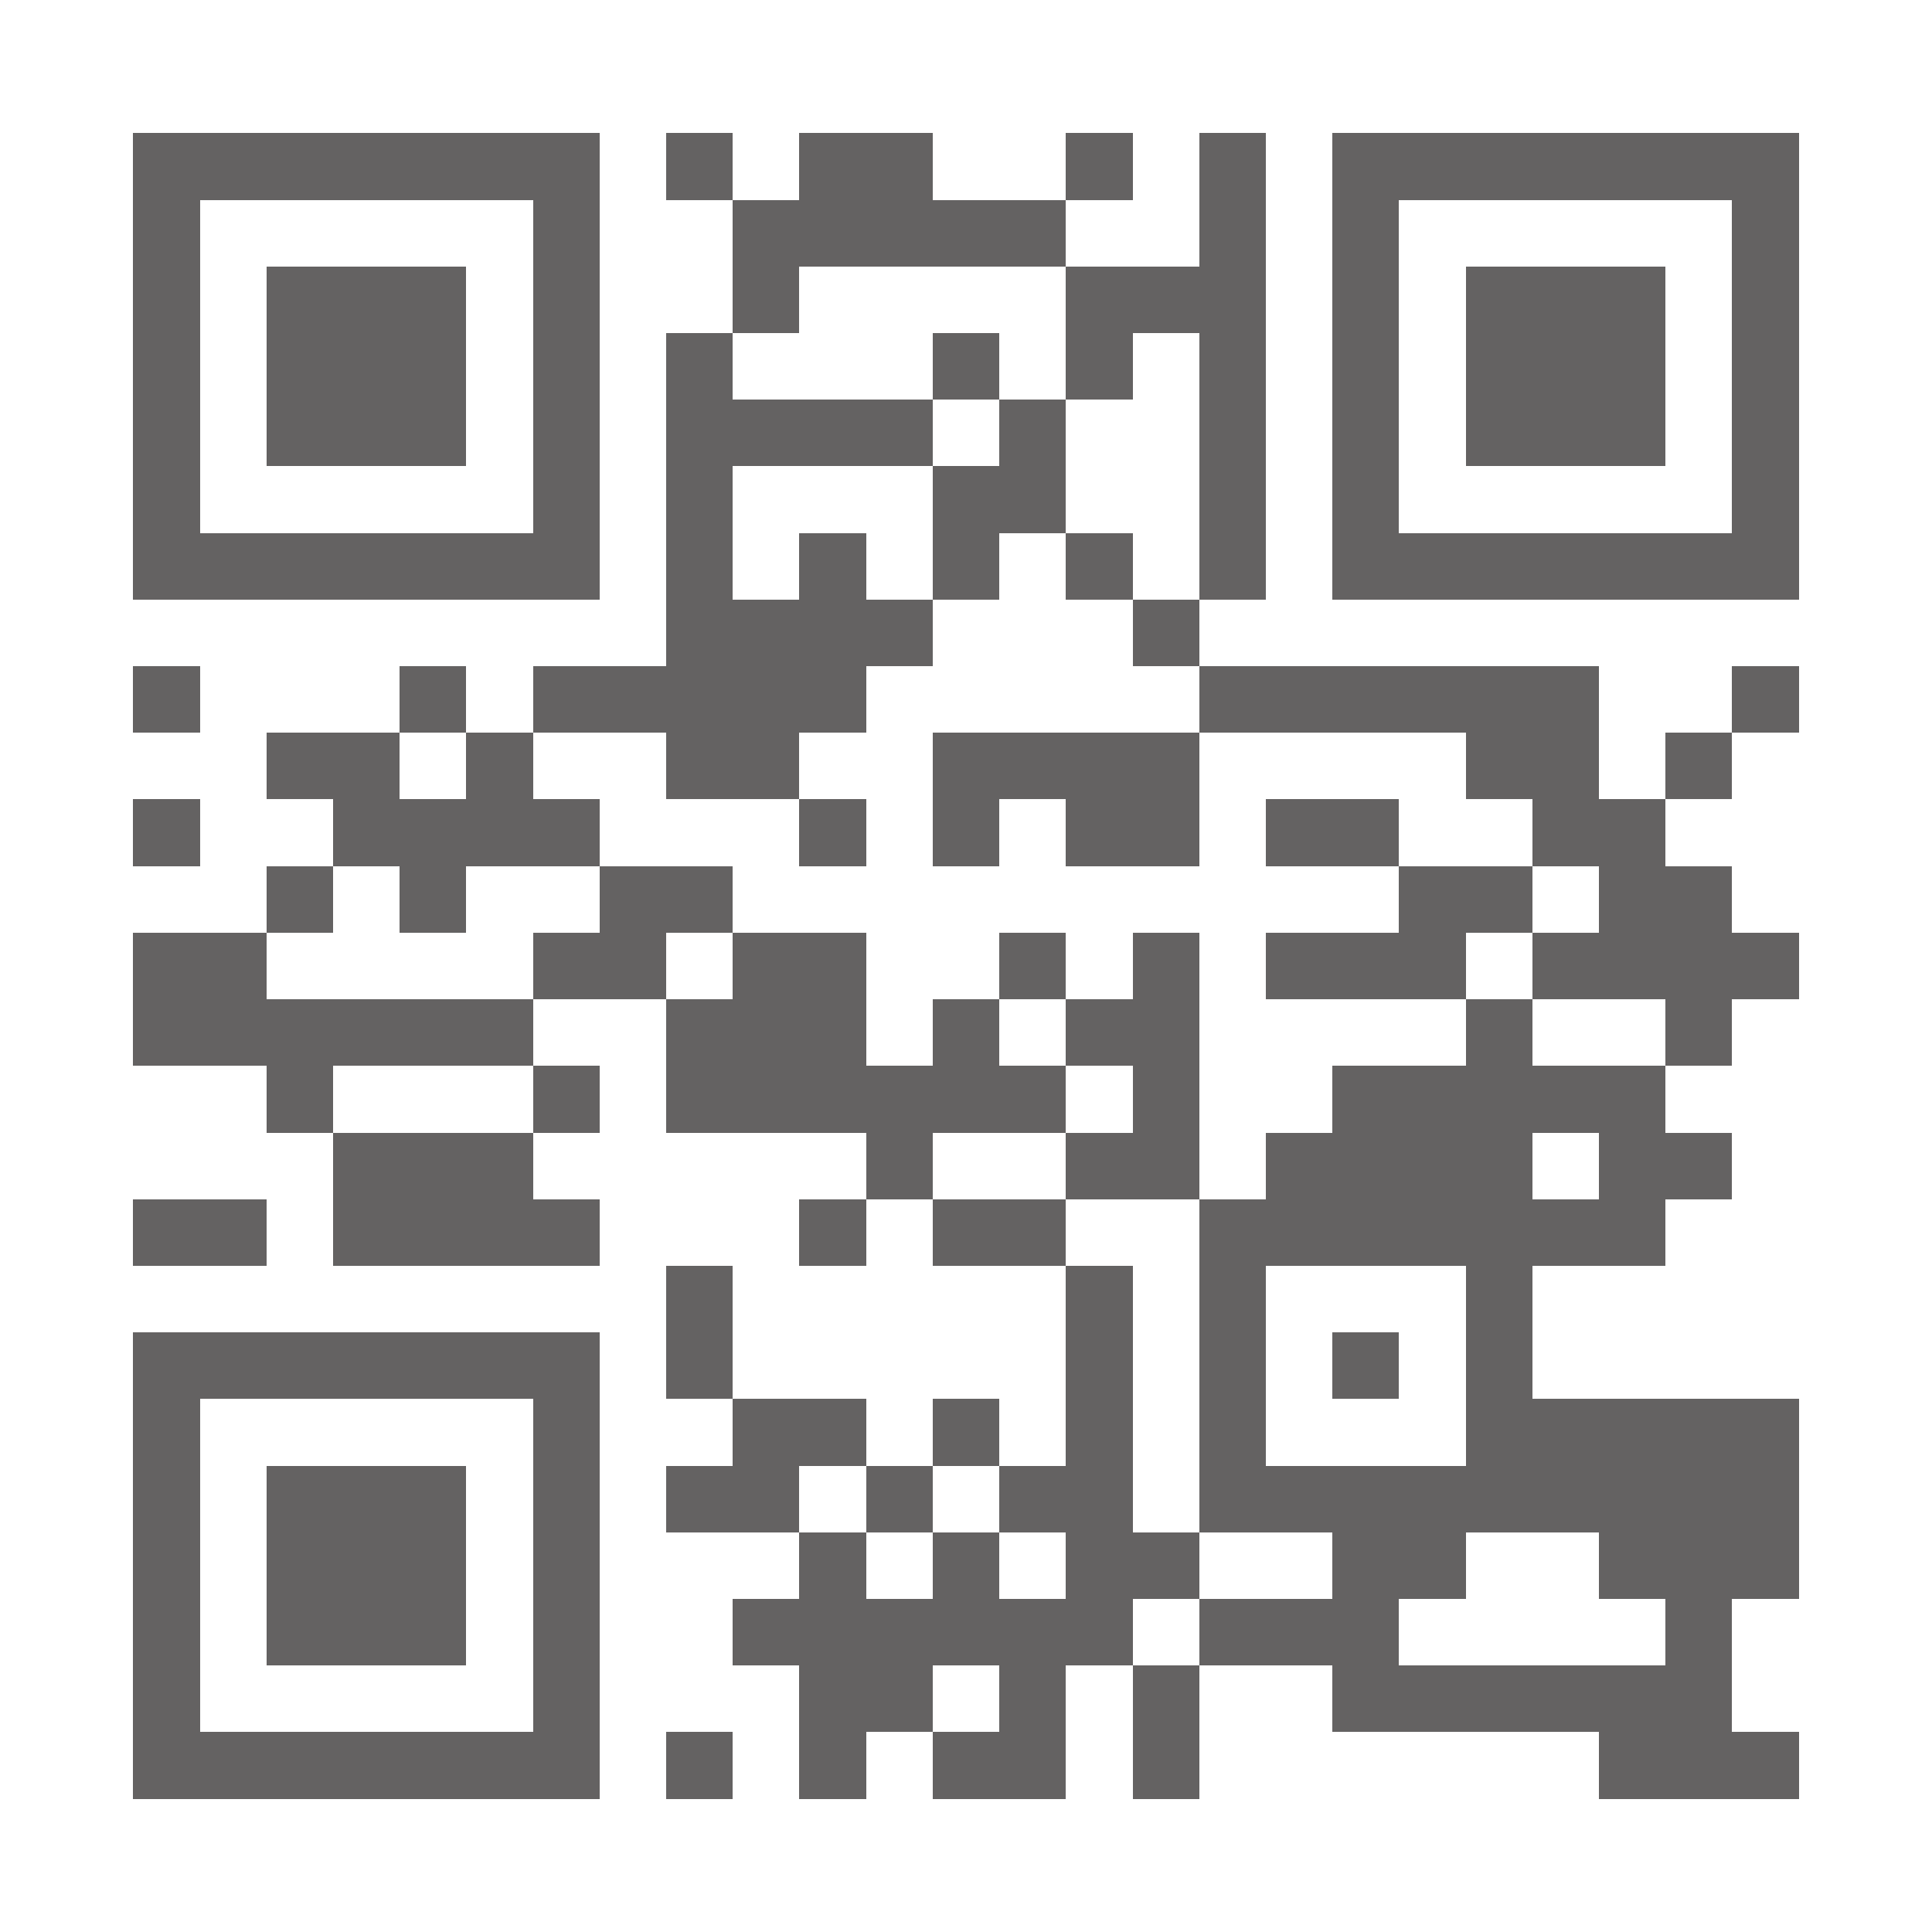 <?xml version="1.0" encoding="UTF-8"?>
<!DOCTYPE svg PUBLIC '-//W3C//DTD SVG 1.0//EN'
          'http://www.w3.org/TR/2001/REC-SVG-20010904/DTD/svg10.dtd'>
<svg fill="#fff" height="29" shape-rendering="crispEdges" style="fill: #fff;" viewBox="0 0 29 29" width="29" xmlns="http://www.w3.org/2000/svg" xmlns:xlink="http://www.w3.org/1999/xlink"
><path d="M0 0h29v29H0z"
  /><path d="M2 2.5h7m1 0h1m1 0h2m2 0h1m1 0h1m1 0h7M2 3.5h1m5 0h1m2 0h5m2 0h1m1 0h1m5 0h1M2 4.5h1m1 0h3m1 0h1m2 0h1m4 0h3m1 0h1m1 0h3m1 0h1M2 5.5h1m1 0h3m1 0h1m1 0h1m3 0h1m1 0h1m1 0h1m1 0h1m1 0h3m1 0h1M2 6.5h1m1 0h3m1 0h1m1 0h4m1 0h1m2 0h1m1 0h1m1 0h3m1 0h1M2 7.5h1m5 0h1m1 0h1m3 0h2m2 0h1m1 0h1m5 0h1M2 8.5h7m1 0h1m1 0h1m1 0h1m1 0h1m1 0h1m1 0h7M10 9.5h4m3 0h1M2 10.5h1m3 0h1m1 0h5m5 0h6m2 0h1M4 11.5h2m1 0h1m2 0h2m2 0h4m4 0h2m1 0h1M2 12.5h1m2 0h4m3 0h1m1 0h1m1 0h2m1 0h2m2 0h2M4 13.5h1m1 0h1m2 0h2m10 0h2m1 0h2M2 14.5h2m4 0h2m1 0h2m2 0h1m1 0h1m1 0h3m1 0h4M2 15.5h6m2 0h3m1 0h1m1 0h2m4 0h1m2 0h1M4 16.5h1m3 0h1m1 0h6m1 0h1m2 0h5M5 17.5h3m5 0h1m2 0h2m1 0h4m1 0h2M2 18.5h2m1 0h4m3 0h1m1 0h2m2 0h7M10 19.5h1m5 0h1m1 0h1m3 0h1M2 20.5h7m1 0h1m5 0h1m1 0h1m1 0h1m1 0h1M2 21.5h1m5 0h1m2 0h2m1 0h1m1 0h1m1 0h1m3 0h5M2 22.5h1m1 0h3m1 0h1m1 0h2m1 0h1m1 0h2m1 0h9M2 23.5h1m1 0h3m1 0h1m3 0h1m1 0h1m1 0h2m2 0h2m2 0h3M2 24.5h1m1 0h3m1 0h1m2 0h6m1 0h3m4 0h1M2 25.5h1m5 0h1m3 0h2m1 0h1m1 0h1m2 0h6M2 26.5h7m1 0h1m1 0h1m1 0h2m1 0h1m6 0h3" stroke="#646262"
/></svg
>
